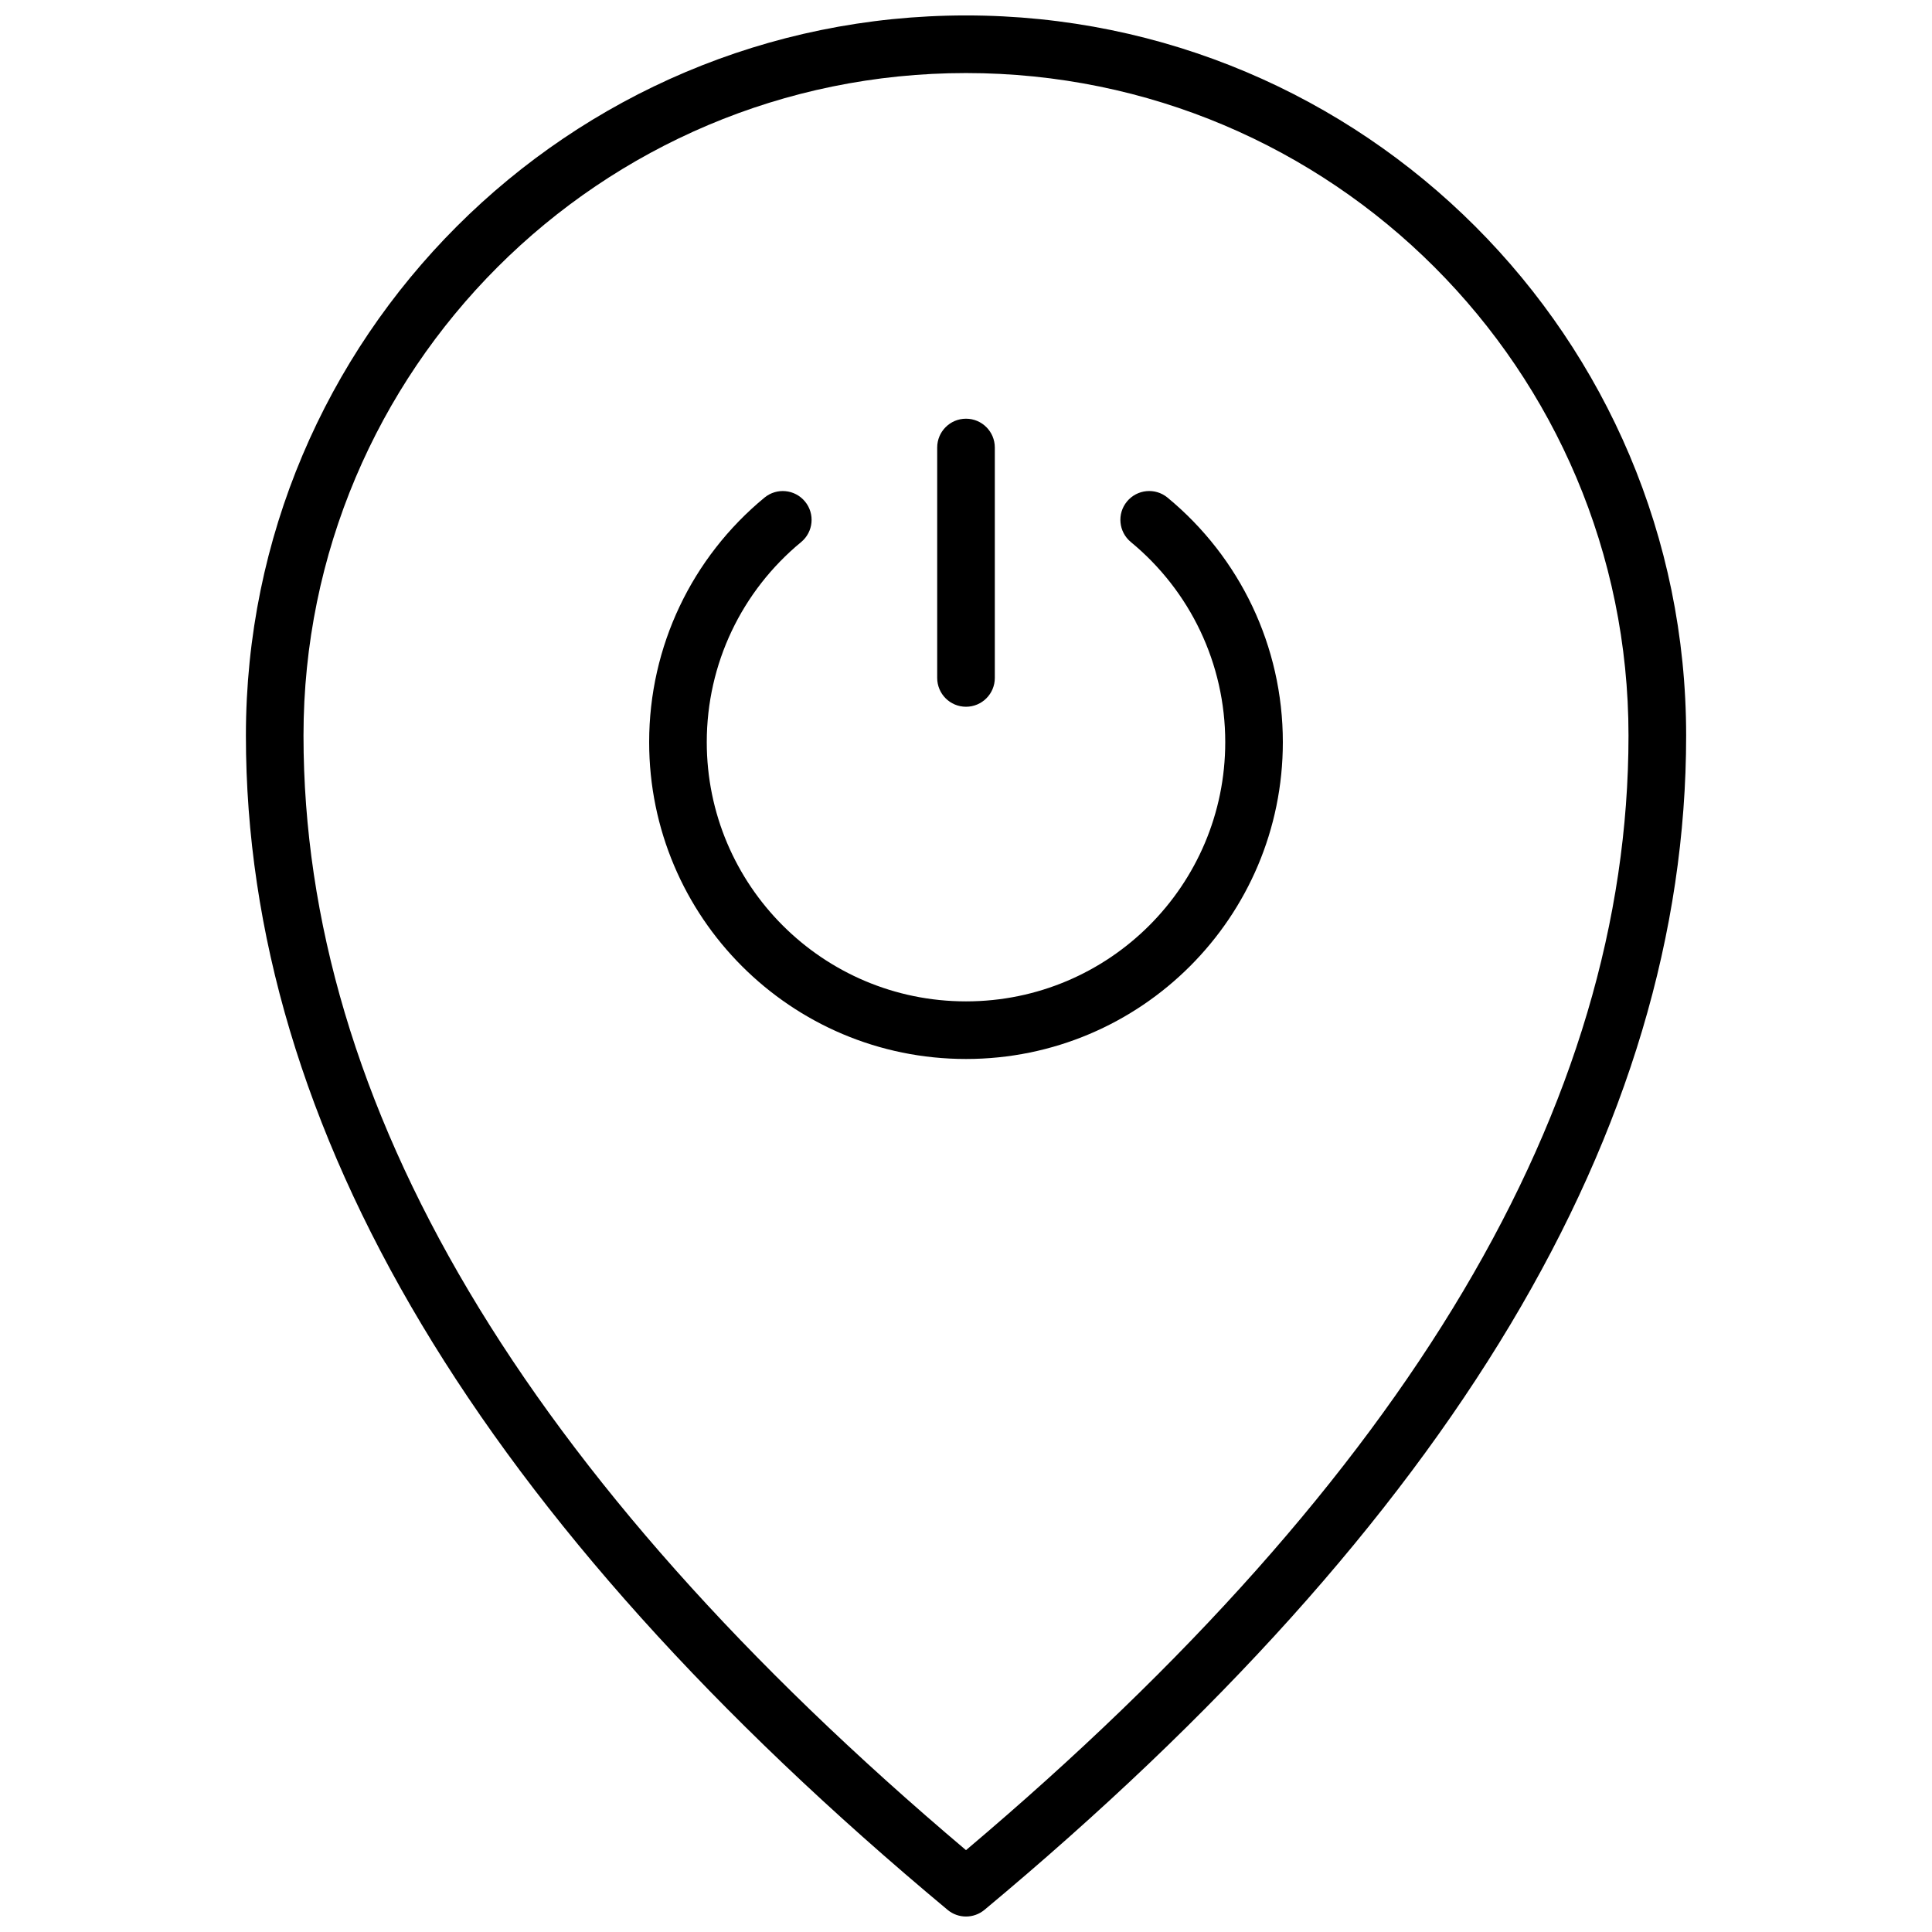 <?xml version="1.0" encoding="UTF-8"?>
<!-- Uploaded to: ICON Repo, www.svgrepo.com, Generator: ICON Repo Mixer Tools -->
<svg width="800px" height="800px" version="1.1" viewBox="144 144 512 512" xmlns="http://www.w3.org/2000/svg">
 <defs>
  <clipPath id="a">
   <path d="m209 148.09h382v503.81h-382z"/>
  </clipPath>
 </defs>
 <g clip-path="url(#a)">
  <path d="m404.89 650.13c-2.832 2.359-6.945 2.359-9.773 0-123.72-103.1-185.95-206.82-185.95-311.2 0-105.39 85.441-190.84 190.84-190.84 105.39 0 190.84 85.441 190.84 190.84 0 104.39-62.234 208.11-185.95 311.2zm170.68-311.2c0-96.965-78.605-175.57-175.57-175.57s-175.57 78.605-175.57 175.57c0 97.828 58.281 196.3 175.57 295.38 117.29-99.078 175.57-197.55 175.57-295.38zm-228.98-63.051c3.254-2.684 8.062-2.223 10.746 1.031 2.684 3.25 2.223 8.062-1.027 10.746-15.73 12.977-25.008 32.23-25.008 53.016 0 37.945 30.758 68.703 68.703 68.703 37.941 0 68.699-30.758 68.699-68.703 0-20.789-9.281-40.043-25.012-53.023-3.254-2.684-3.715-7.492-1.031-10.746 2.684-3.25 7.492-3.715 10.746-1.031 19.211 15.852 30.562 39.406 30.562 64.801 0 46.375-37.594 83.969-83.965 83.969-46.375 0-83.969-37.594-83.969-83.969 0-25.391 11.348-48.941 30.555-64.793zm45.777-13.281c0-4.219 3.418-7.637 7.637-7.637 4.215 0 7.633 3.418 7.633 7.637v61.066c0 4.215-3.418 7.633-7.633 7.633-4.219 0-7.637-3.418-7.637-7.633z"/>
 </g>
</svg>